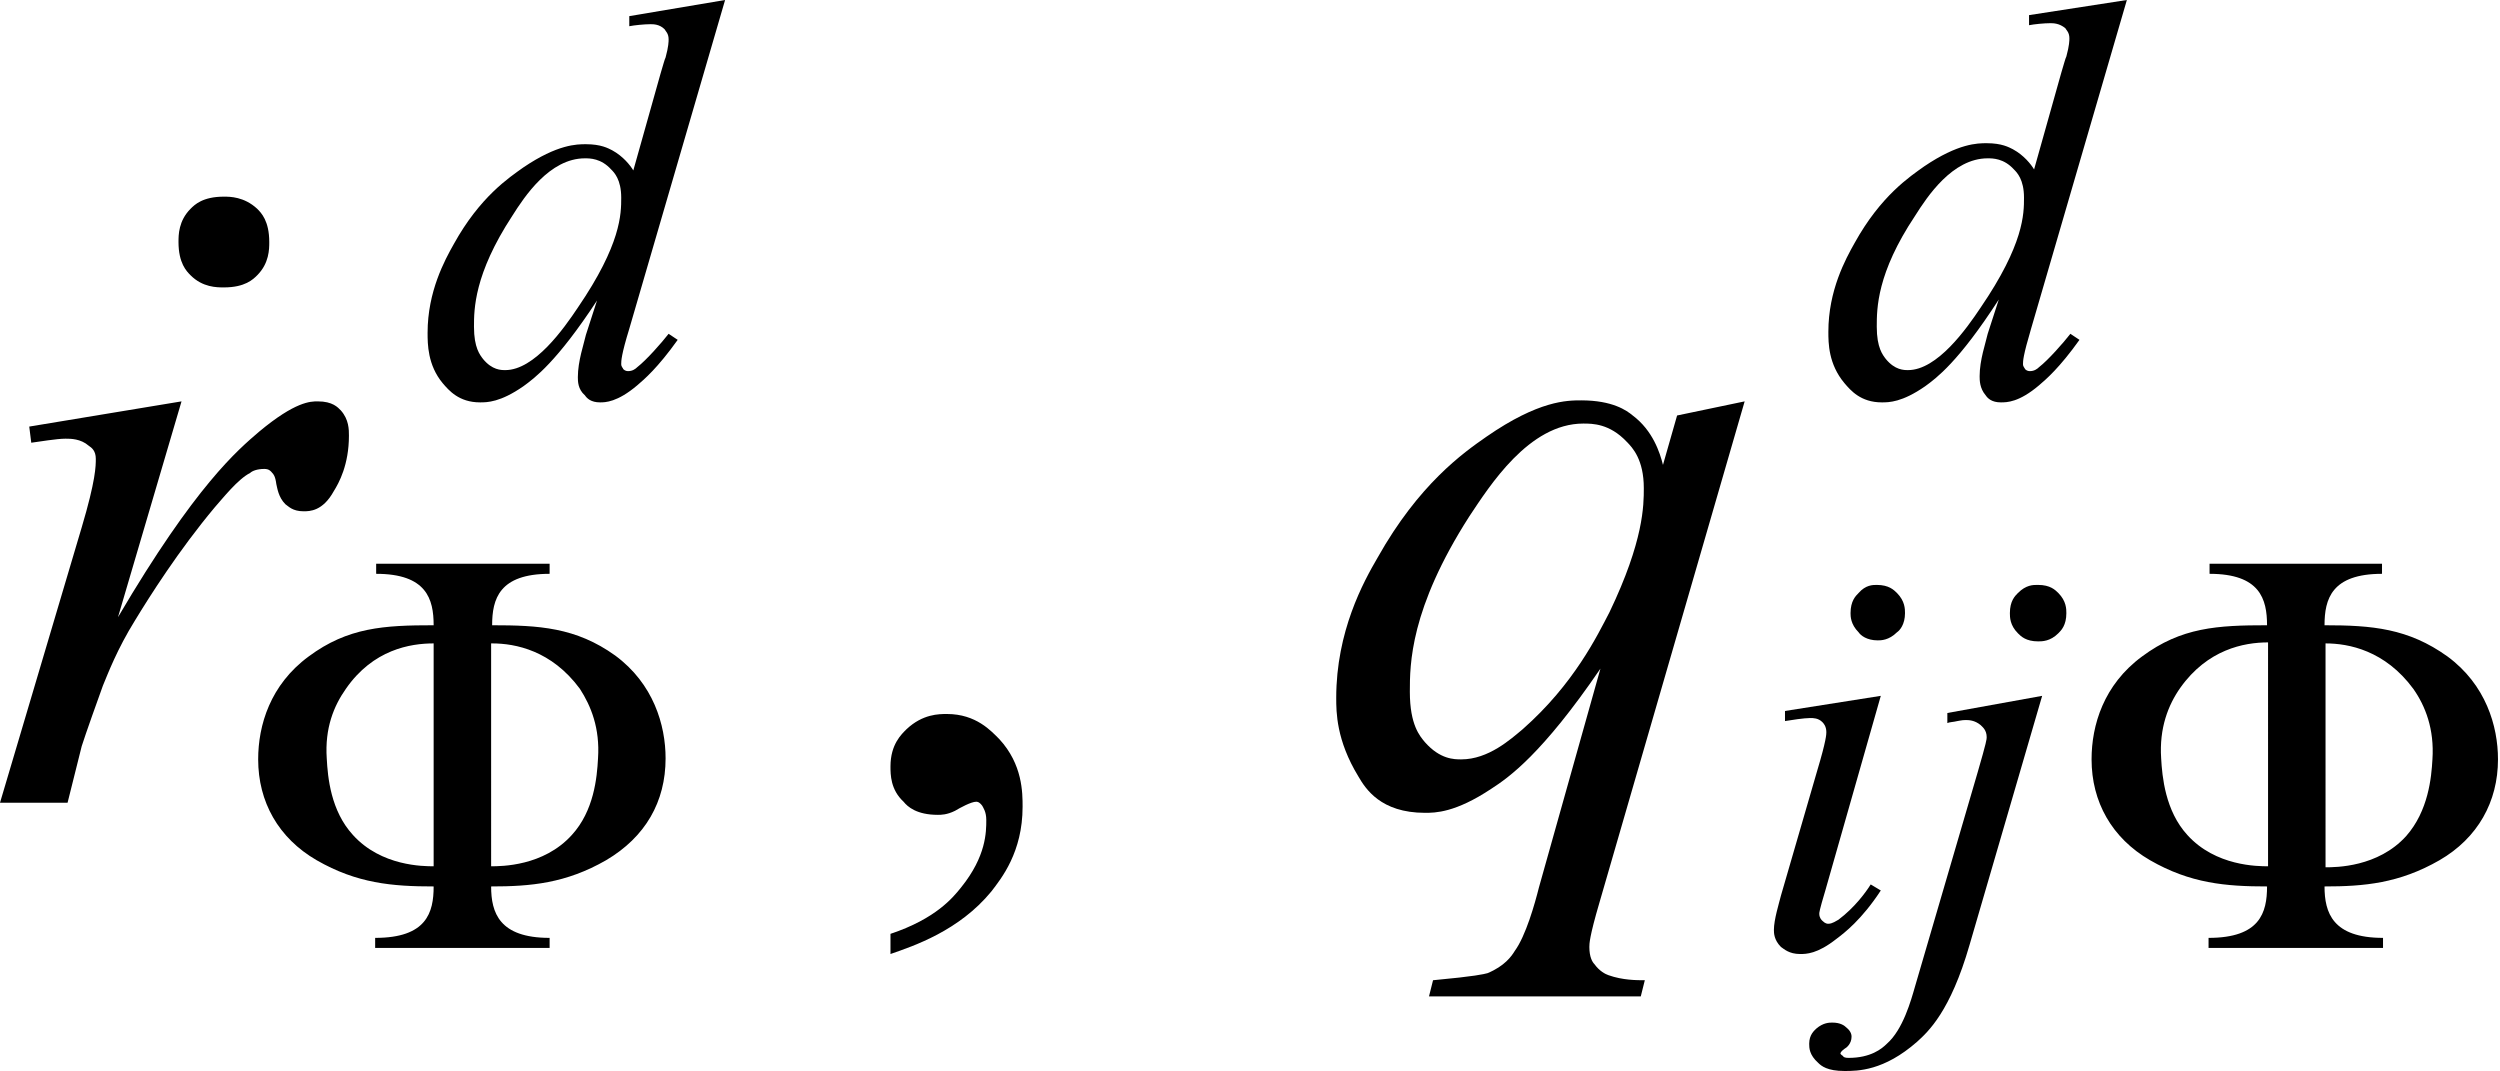 <?xml version="1.0" encoding="utf-8"?>
<!-- Generator: Adobe Illustrator 25.2.3, SVG Export Plug-In . SVG Version: 6.00 Build 0)  -->
<svg version="1.1" id="レイヤー_1" xmlns="http://www.w3.org/2000/svg" xmlns:xlink="http://www.w3.org/1999/xlink" x="0px"
	 y="0px" viewBox="0 0 24.79 10.62" style="enable-background:new 0 0 24.79 10.62;" xml:space="preserve">
<g>
	<path d="M2.67,2.4c0-0.21-0.08-0.29-0.12-0.33C2.42,1.95,2.28,1.95,2.22,1.95c-0.21,0-0.29,0.08-0.33,0.12
		C1.77,2.19,1.77,2.33,1.77,2.4c0,0.21,0.08,0.29,0.12,0.33c0.12,0.12,0.26,0.12,0.33,0.12c0.21,0,0.29-0.08,0.33-0.12
		C2.67,2.61,2.67,2.47,2.67,2.4z"/>
	<path d="M0.29,4.23L1.8,3.98L1.17,6.12c0.77-1.31,1.19-1.66,1.4-1.84c0.36-0.3,0.51-0.3,0.58-0.3c0.15,0,0.2,0.06,0.23,0.09
		c0.08,0.09,0.08,0.19,0.08,0.25c0,0.29-0.1,0.47-0.15,0.55c-0.11,0.2-0.24,0.2-0.3,0.2C2.9,5.07,2.86,5.02,2.83,5
		C2.76,4.93,2.75,4.84,2.74,4.8C2.73,4.72,2.71,4.7,2.7,4.69C2.67,4.65,2.64,4.65,2.62,4.65c-0.07,0-0.12,0.02-0.14,0.04
		C2.36,4.75,2.21,4.94,2.13,5.03C1.77,5.46,1.48,5.92,1.34,6.15C1.16,6.44,1.07,6.68,1.02,6.8c-0.18,0.5-0.2,0.57-0.21,0.6
		L0.67,7.96H0l0.81-2.73c0.14-0.47,0.14-0.61,0.14-0.68c0-0.08-0.04-0.11-0.07-0.13C0.8,4.35,0.7,4.35,0.65,4.35
		c-0.09,0-0.26,0.03-0.34,0.04L0.29,4.23z"/>
	<path d="M16.3,4.84c0-0.28-0.11-0.4-0.17-0.46C15.96,4.2,15.79,4.2,15.7,4.2c-0.54,0-0.93,0.62-1.13,0.92
		c-0.59,0.92-0.59,1.47-0.59,1.74c0,0.33,0.1,0.44,0.15,0.5c0.15,0.17,0.29,0.17,0.36,0.17c0.27,0,0.49-0.2,0.61-0.3
		c0.51-0.45,0.74-0.93,0.86-1.16C16.3,5.36,16.3,5.01,16.3,4.84z M17.3,3.98l-1.44,4.97c-0.1,0.34-0.1,0.41-0.1,0.44
		c0,0.1,0.03,0.15,0.05,0.17c0.05,0.07,0.11,0.1,0.14,0.11c0.14,0.05,0.28,0.05,0.36,0.05l-0.04,0.16h-2.1l0.04-0.16
		c0.43-0.04,0.5-0.06,0.54-0.07c0.17-0.07,0.24-0.17,0.27-0.22c0.11-0.15,0.2-0.47,0.24-0.63l0.61-2.17
		c-0.58,0.85-0.91,1.08-1.08,1.19c-0.36,0.24-0.56,0.24-0.66,0.24c-0.44,0-0.59-0.24-0.66-0.36c-0.22-0.36-0.22-0.64-0.22-0.78
		c0-0.66,0.27-1.15,0.41-1.39c0.41-0.73,0.85-1.04,1.08-1.2c0.52-0.36,0.8-0.36,0.94-0.36c0.31,0,0.45,0.1,0.51,0.15
		c0.2,0.15,0.27,0.37,0.3,0.49l0.14-0.49L17.3,3.98z"/>
	<path d="M6.16,1.96c0-0.18-0.07-0.25-0.1-0.28C5.96,1.57,5.85,1.57,5.8,1.57c-0.35,0-0.6,0.38-0.72,0.57
		C4.7,2.72,4.7,3.07,4.7,3.24c0,0.21,0.06,0.28,0.09,0.32c0.09,0.11,0.18,0.11,0.22,0.11c0.29,0,0.58-0.41,0.72-0.62
		C6.16,2.42,6.16,2.12,6.16,1.96z M7.19,0L6.24,3.26C6.16,3.52,6.16,3.58,6.16,3.61s0.02,0.04,0.02,0.05
		c0.02,0.02,0.04,0.02,0.05,0.02c0.04,0,0.07-0.02,0.09-0.04c0.09-0.07,0.24-0.24,0.31-0.33l0.09,0.06c-0.2,0.28-0.33,0.39-0.4,0.45
		C6.12,3.99,6,3.99,5.95,3.99c-0.09,0-0.13-0.04-0.15-0.07C5.73,3.86,5.73,3.78,5.73,3.74c0-0.16,0.06-0.33,0.08-0.42l0.11-0.34
		C5.52,3.59,5.3,3.75,5.19,3.83C4.96,3.99,4.83,3.99,4.76,3.99c-0.21,0-0.31-0.12-0.37-0.19C4.24,3.62,4.24,3.41,4.24,3.3
		c0-0.41,0.17-0.72,0.26-0.88c0.26-0.47,0.55-0.66,0.69-0.76c0.34-0.23,0.53-0.23,0.62-0.23c0.15,0,0.22,0.04,0.26,0.06
		c0.11,0.06,0.18,0.15,0.21,0.2l0.27-0.96c0.03-0.1,0.04-0.14,0.05-0.16c0.03-0.11,0.03-0.16,0.03-0.18c0-0.06-0.03-0.08-0.04-0.1
		C6.54,0.24,6.48,0.24,6.45,0.24c-0.06,0-0.16,0.01-0.21,0.02v-0.1L7.19,0z"/>
	<path d="M18.65,6.9L18.1,8.83c-0.06,0.2-0.06,0.22-0.06,0.23c0,0.04,0.02,0.06,0.03,0.07c0.03,0.03,0.05,0.03,0.06,0.03
		c0.04,0,0.08-0.03,0.1-0.04C18.39,9,18.5,8.85,18.55,8.77l0.1,0.06c-0.19,0.29-0.36,0.42-0.44,0.48c-0.19,0.15-0.3,0.15-0.36,0.15
		c-0.11,0-0.16-0.05-0.19-0.07c-0.07-0.07-0.07-0.14-0.07-0.17c0-0.1,0.05-0.26,0.07-0.34l0.36-1.24c0.09-0.3,0.09-0.36,0.09-0.38
		c0-0.06-0.03-0.09-0.04-0.1c-0.04-0.04-0.09-0.04-0.12-0.04c-0.06,0-0.19,0.02-0.25,0.03V7.05L18.65,6.9z M18.61,5.8
		c0.12,0,0.17,0.05,0.2,0.08c0.08,0.08,0.08,0.16,0.08,0.2c0,0.11-0.05,0.17-0.08,0.19c-0.08,0.08-0.16,0.08-0.19,0.08
		c-0.11,0-0.17-0.05-0.19-0.08c-0.08-0.08-0.08-0.16-0.08-0.19c0-0.12,0.05-0.17,0.08-0.2C18.5,5.8,18.57,5.8,18.61,5.8z"/>
	<path d="M20.25,6.9l-0.72,2.47c-0.19,0.66-0.41,0.86-0.52,0.96c-0.33,0.29-0.59,0.29-0.72,0.29c-0.17,0-0.23-0.05-0.26-0.08
		c-0.09-0.08-0.09-0.15-0.09-0.19c0-0.09,0.05-0.13,0.07-0.15c0.07-0.06,0.13-0.06,0.16-0.06c0.08,0,0.12,0.03,0.14,0.05
		c0.05,0.04,0.05,0.08,0.05,0.09c0,0.07-0.05,0.11-0.07,0.12c-0.04,0.03-0.04,0.04-0.04,0.05l0.01,0.01
		c0.01,0.01,0.02,0.01,0.02,0.02c0.02,0.01,0.04,0.01,0.05,0.01c0.22,0,0.33-0.09,0.38-0.14c0.16-0.14,0.24-0.43,0.28-0.57
		l0.62-2.12c0.09-0.31,0.09-0.33,0.09-0.35c0-0.07-0.04-0.1-0.06-0.12c-0.06-0.05-0.12-0.05-0.15-0.05c-0.04,0-0.07,0.01-0.08,0.01
		c-0.04,0.01-0.08,0.01-0.1,0.02v-0.1L20.25,6.9z M20.21,5.8c0.12,0,0.17,0.05,0.2,0.08c0.08,0.08,0.08,0.16,0.08,0.2
		c0,0.12-0.05,0.17-0.08,0.2c-0.08,0.08-0.16,0.08-0.2,0.08c-0.12,0-0.17-0.05-0.2-0.08c-0.08-0.08-0.08-0.16-0.08-0.2
		c0-0.12,0.05-0.17,0.08-0.2c0.08-0.08,0.15-0.08,0.19-0.08H20.21z"/>
	<path d="M20.07,1.96c0-0.18-0.07-0.25-0.1-0.28c-0.1-0.11-0.21-0.11-0.26-0.11c-0.35,0-0.6,0.38-0.72,0.57
		c-0.38,0.57-0.38,0.92-0.38,1.1c0,0.21,0.06,0.28,0.09,0.32c0.09,0.11,0.18,0.11,0.22,0.11c0.29,0,0.58-0.41,0.72-0.62
		C20.07,2.42,20.07,2.12,20.07,1.96z M21.09,0l-0.95,3.26c-0.08,0.27-0.08,0.32-0.08,0.35s0.02,0.04,0.02,0.05
		c0.02,0.02,0.04,0.02,0.05,0.02c0.04,0,0.07-0.02,0.09-0.04c0.09-0.07,0.24-0.24,0.31-0.33l0.09,0.06c-0.2,0.28-0.33,0.39-0.4,0.45
		c-0.2,0.17-0.32,0.17-0.38,0.17c-0.09,0-0.13-0.04-0.15-0.07c-0.06-0.07-0.06-0.15-0.06-0.19c0-0.16,0.06-0.33,0.08-0.42l0.11-0.34
		c-0.4,0.62-0.62,0.78-0.73,0.86c-0.23,0.16-0.36,0.16-0.43,0.16c-0.21,0-0.31-0.12-0.37-0.19c-0.16-0.19-0.16-0.4-0.16-0.51
		c0-0.41,0.17-0.72,0.26-0.88c0.26-0.47,0.55-0.66,0.69-0.76c0.34-0.23,0.53-0.23,0.62-0.23c0.15,0,0.22,0.04,0.26,0.06
		c0.11,0.06,0.18,0.15,0.21,0.2l0.27-0.96c0.03-0.1,0.04-0.14,0.05-0.16c0.03-0.11,0.03-0.16,0.03-0.18c0-0.06-0.03-0.08-0.04-0.1
		c-0.06-0.05-0.12-0.05-0.15-0.05c-0.06,0-0.16,0.01-0.21,0.02v-0.1L21.09,0z"/>
	<path d="M4.3,8.59c-0.1,0-0.52,0-0.8-0.31C3.28,8.04,3.25,7.71,3.24,7.52C3.22,7.22,3.31,7,3.43,6.83C3.7,6.44,4.07,6.38,4.3,6.38
		V8.59z M4.88,6.38c0.23,0,0.59,0.07,0.87,0.45C5.86,7,5.95,7.22,5.93,7.52C5.92,7.71,5.89,8.04,5.67,8.28
		c-0.28,0.31-0.7,0.31-0.8,0.31V6.38z M5.45,5.59H3.73v0.1c0.5,0,0.57,0.25,0.57,0.51c-0.49,0-0.85,0.02-1.24,0.31
		c-0.38,0.28-0.5,0.68-0.5,1.02c0,0.42,0.2,0.78,0.58,1c0.4,0.23,0.75,0.26,1.16,0.26c0,0.26-0.07,0.51-0.58,0.51v0.1h1.73v-0.1
		c-0.5,0-0.58-0.25-0.58-0.51c0.39,0,0.74-0.03,1.14-0.26C6.4,8.3,6.6,7.95,6.6,7.52c0-0.33-0.12-0.74-0.5-1.02
		C5.71,6.22,5.34,6.2,4.88,6.2c0-0.26,0.07-0.51,0.57-0.51V5.59z"/>
	<path d="M22.49,8.59c-0.1,0-0.52,0-0.8-0.31c-0.22-0.24-0.25-0.58-0.26-0.76c-0.02-0.3,0.07-0.53,0.19-0.7
		c0.27-0.38,0.63-0.45,0.87-0.45V8.59z M23.06,6.38c0.23,0,0.59,0.07,0.87,0.45c0.12,0.17,0.21,0.4,0.19,0.7
		c-0.01,0.18-0.04,0.51-0.26,0.76c-0.28,0.31-0.7,0.31-0.8,0.31V6.38z M23.63,5.59h-1.72v0.1c0.5,0,0.57,0.25,0.57,0.51
		c-0.49,0-0.85,0.02-1.24,0.31c-0.38,0.28-0.5,0.68-0.5,1.02c0,0.42,0.2,0.78,0.58,1c0.4,0.23,0.75,0.26,1.16,0.26
		c0,0.26-0.07,0.51-0.58,0.51v0.1h1.73v-0.1c-0.5,0-0.58-0.25-0.58-0.51c0.39,0,0.74-0.03,1.14-0.26c0.38-0.22,0.58-0.58,0.58-1
		c0-0.33-0.12-0.74-0.5-1.02c-0.39-0.28-0.75-0.31-1.22-0.31c0-0.26,0.07-0.51,0.57-0.51V5.59z"/>
	<path d="M8.83,9.46V9.26C9.28,9.11,9.45,8.9,9.53,8.8c0.25-0.31,0.25-0.55,0.25-0.67c0-0.08-0.03-0.12-0.04-0.14
		C9.71,7.95,9.69,7.95,9.68,7.95c-0.05,0-0.16,0.06-0.21,0.09C9.39,8.08,9.33,8.08,9.3,8.08C9.09,8.08,9,8,8.96,7.95
		C8.83,7.83,8.83,7.68,8.83,7.6c0-0.22,0.11-0.32,0.16-0.37c0.16-0.15,0.32-0.15,0.4-0.15c0.29,0,0.44,0.17,0.52,0.25
		c0.23,0.25,0.23,0.53,0.23,0.67c0,0.45-0.21,0.71-0.31,0.84C9.51,9.23,9.06,9.38,8.83,9.46z"/>
</g>
</svg>
